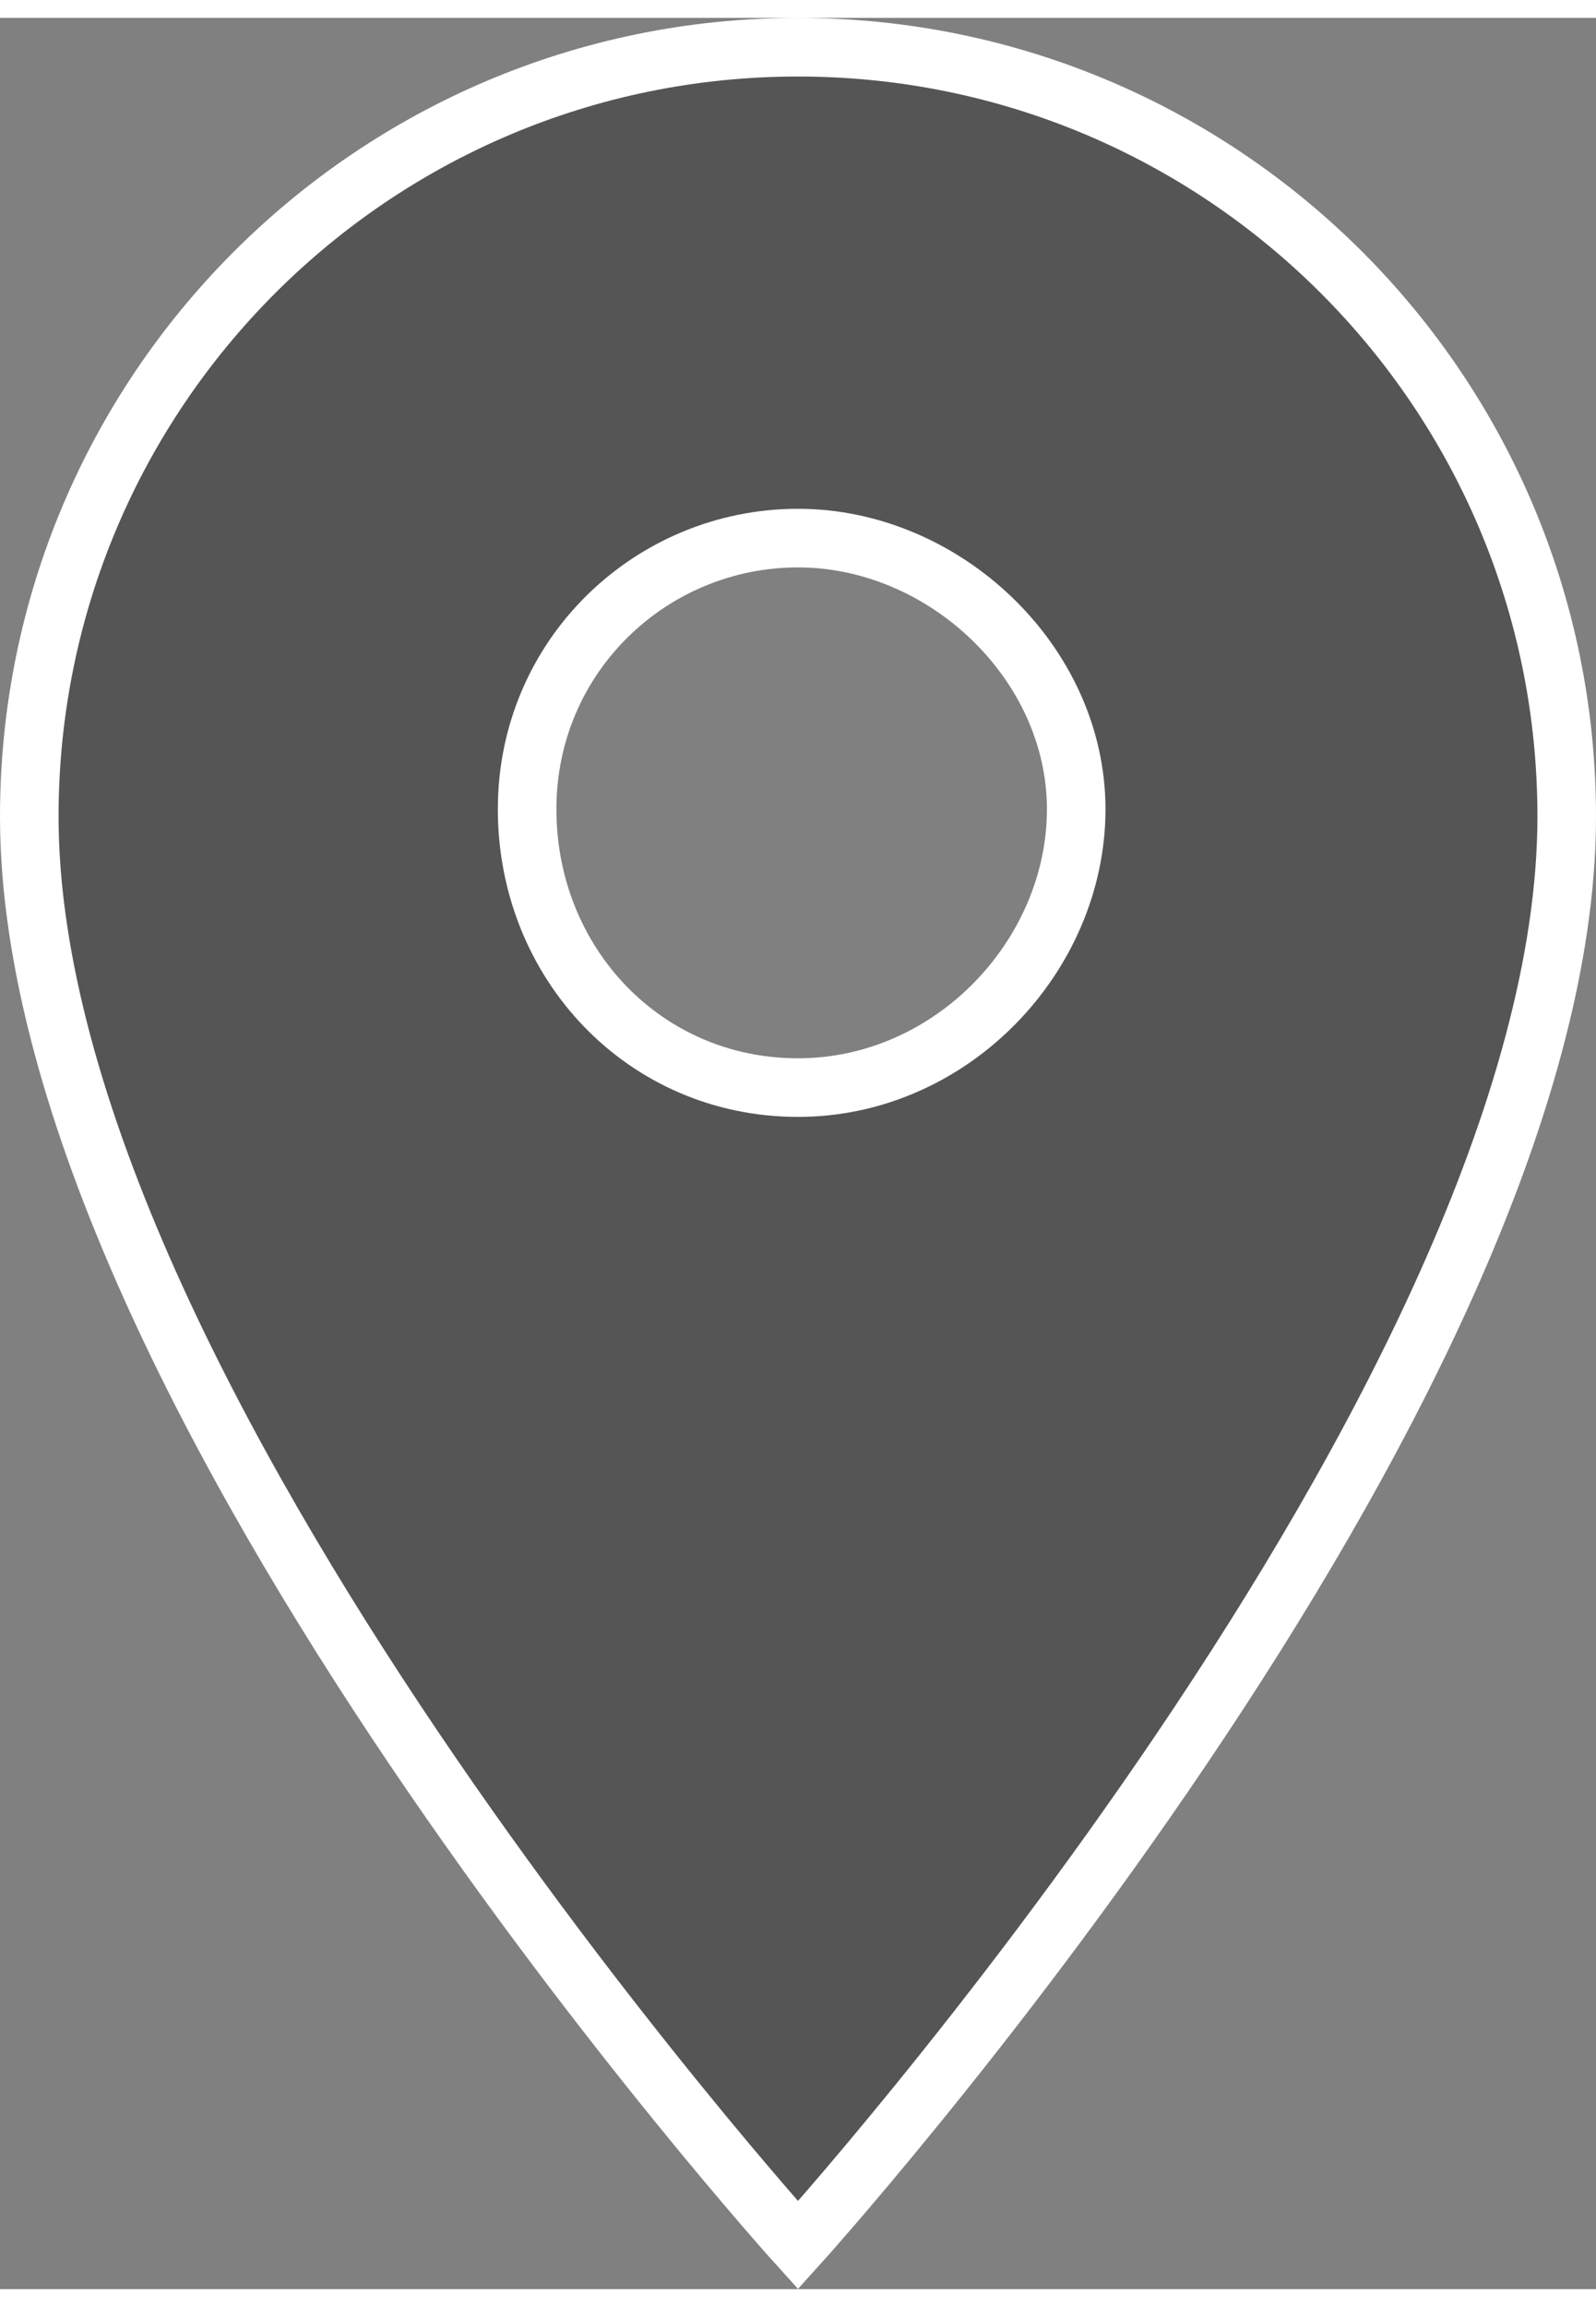 <?xml version="1.0" encoding="utf-8"?>
<svg xmlns="http://www.w3.org/2000/svg" xmlns:xlink="http://www.w3.org/1999/xlink" version="1.1" id="Ebene_1" x="0px" y="0px" viewBox="0 0 21.8 31" style="enable-background:new 0 0 21.8 31;" xml:space="preserve" width="18" height="26">
<rect x="0" y="0" width="21.8" height="31" fill="#808080" stroke="none"/>
<style type="text/css">
	.st0{fill:#555555;stroke:#FFFFFF;stroke-width:0.8;stroke-miterlimit:10;}
</style>
<path class="st0" d="M10.9,0.4C5.1,0.4,0.4,5.1,0.4,10.9c0,7.9,10.5,19.5,10.5,19.5s10.5-11.6,10.5-19.5C21.4,5.1,16.7,0.4,10.9,0.4  z M10.9,14.6c-2.1,0-3.7-1.7-3.7-3.8s1.7-3.7,3.7-3.7s3.8,1.7,3.8,3.7S13,14.6,10.9,14.6z"/>
</svg>

